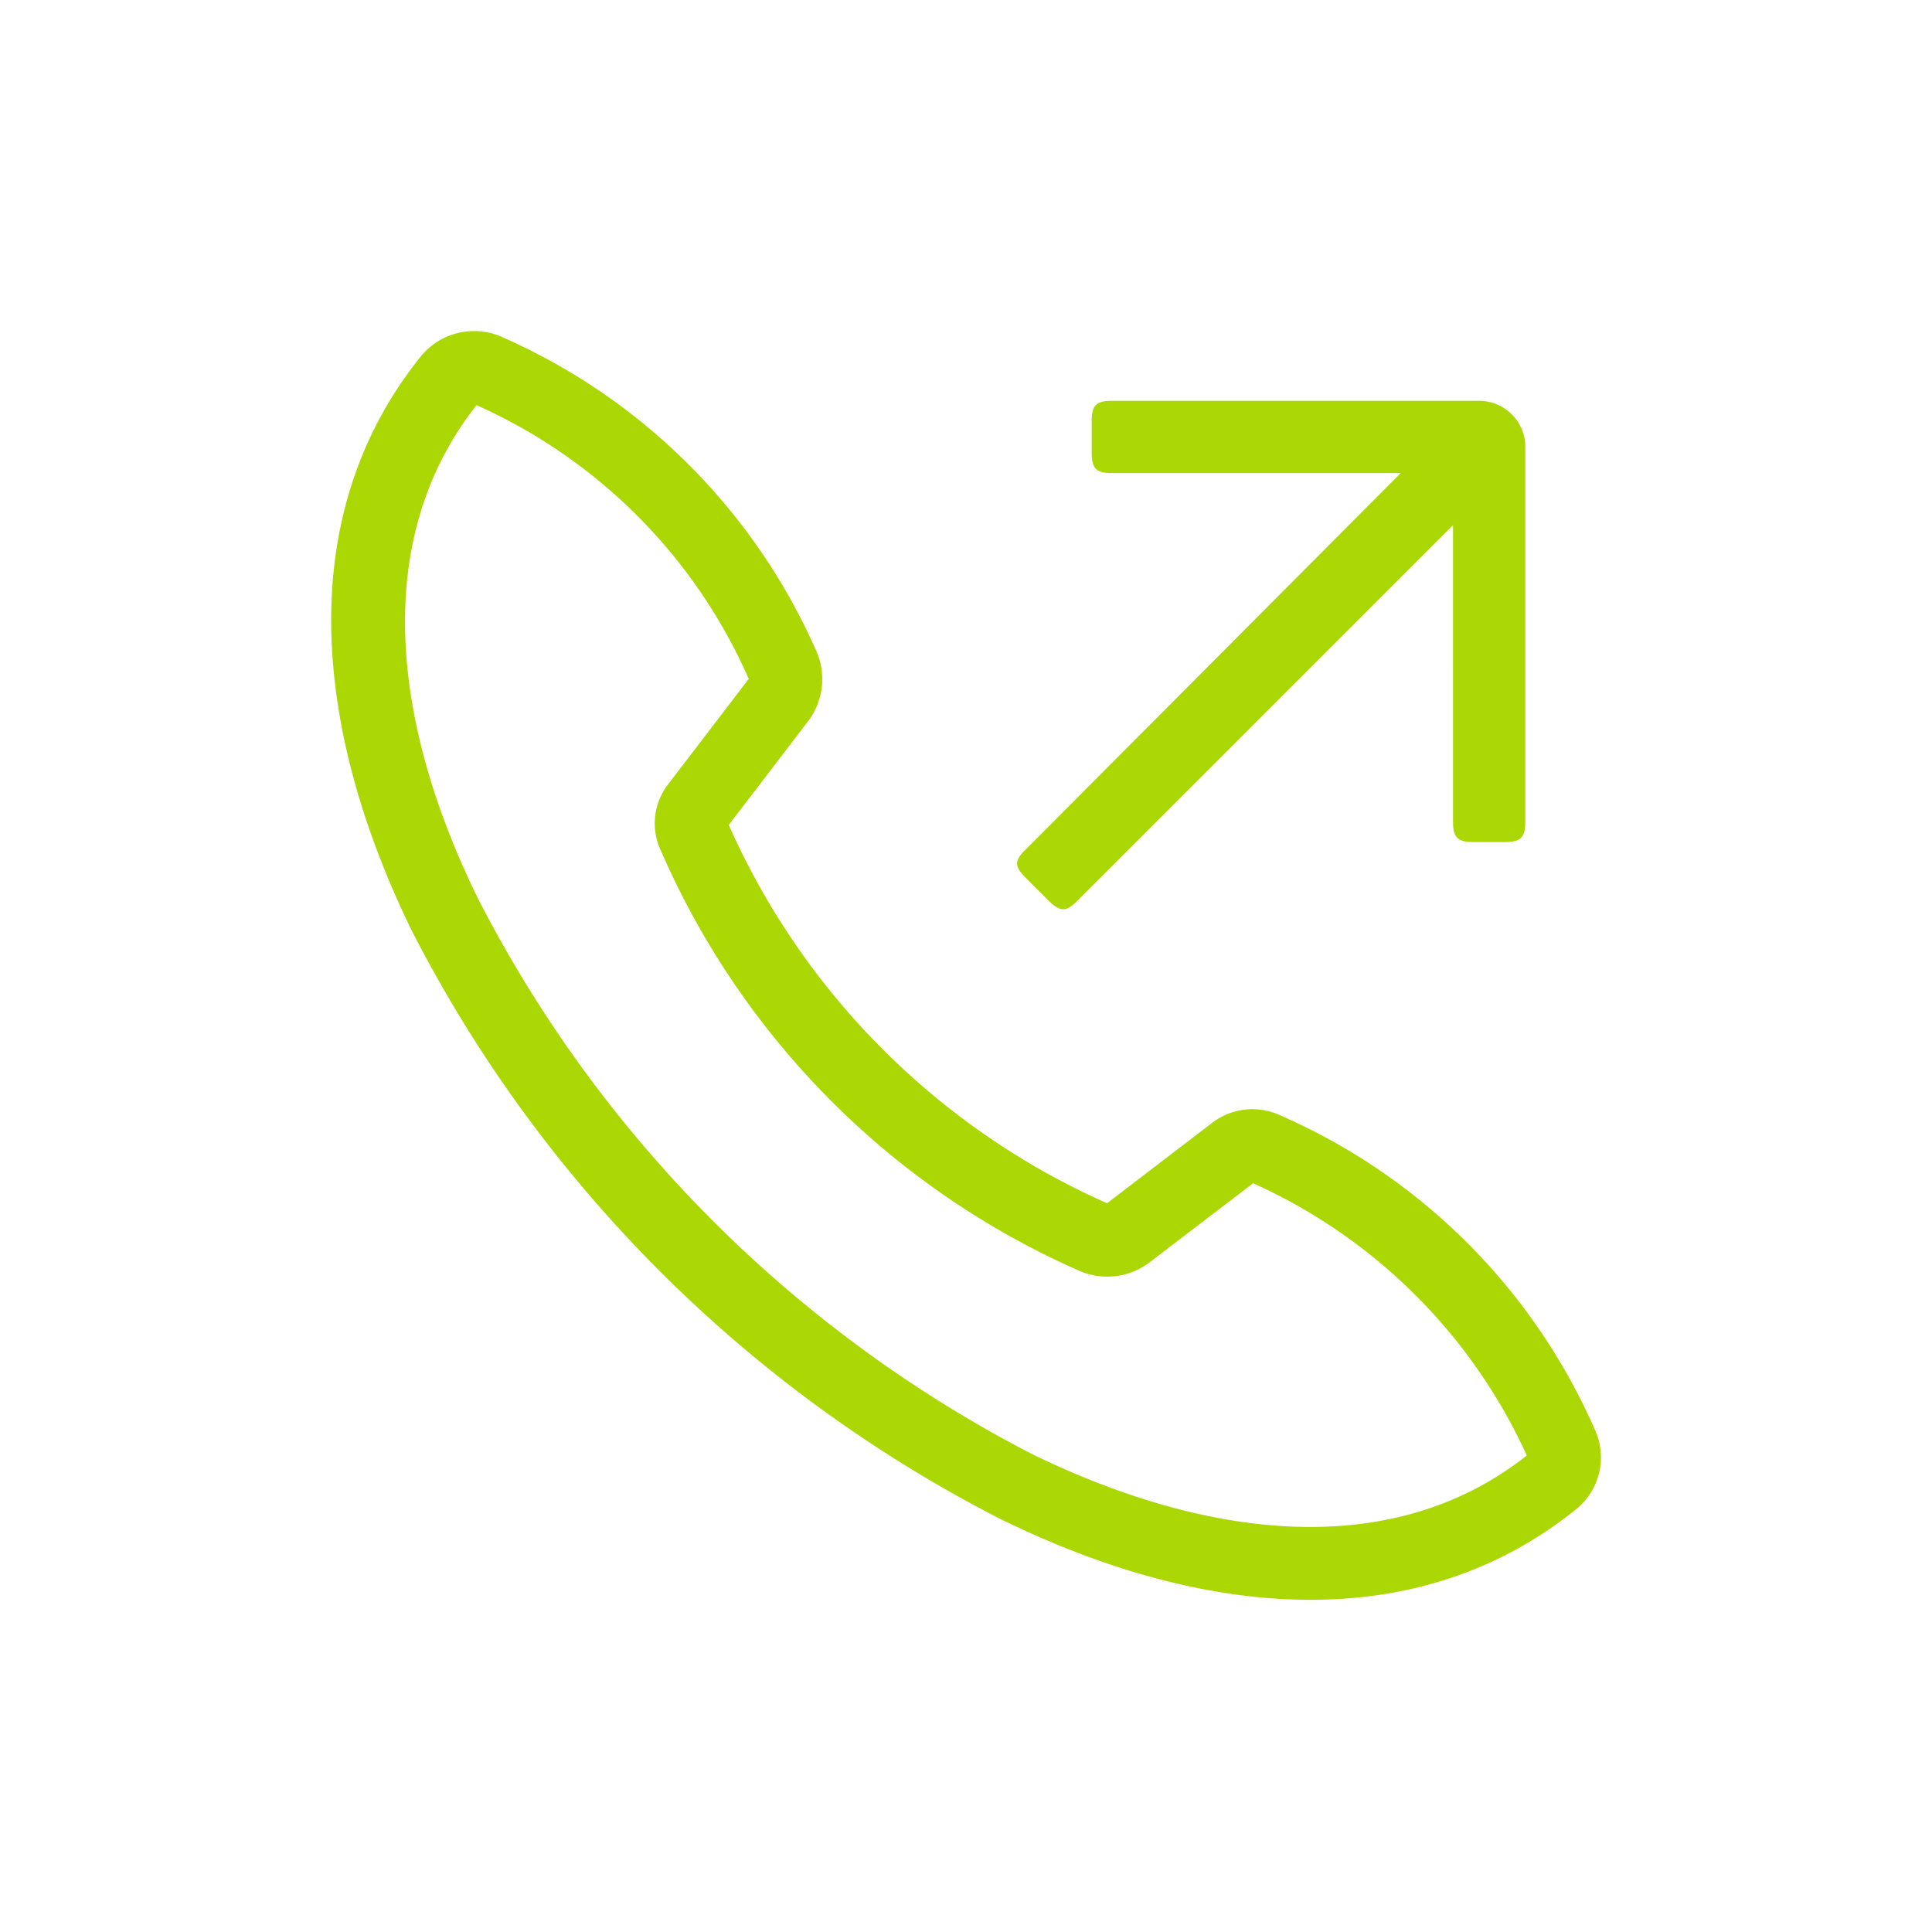 <svg xmlns="http://www.w3.org/2000/svg" xmlns:xlink="http://www.w3.org/1999/xlink" width="35" height="35" viewBox="0 0 35 35">
  <defs>
    <clipPath id="clip-path">
      <path id="Pfad_3595" data-name="Pfad 3595" d="M0-1.768H23V-24.75H0Z" transform="translate(0 24.75)" fill="#abd805"/>
    </clipPath>
  </defs>
  <g id="Gruppe_4220" data-name="Gruppe 4220" transform="translate(-1019 -999)">
    <rect id="Rechteck_148829" data-name="Rechteck 148829" width="35" height="35" transform="translate(1019 999)" fill="#fff"/>
    <g id="Gruppe_4213" data-name="Gruppe 4213" transform="translate(1025 1005)" clip-path="url(#clip-path)">
      <g id="Gruppe_4212" data-name="Gruppe 4212" transform="translate(0 0)">
        <path id="Pfad_3594" data-name="Pfad 3594" d="M-1.762-1.534A1.206,1.206,0,0,1-2.124-.141C-4.994,2.171-8.838,1.864-12.571.026A24.545,24.545,0,0,1-23.213-10.616c-1.811-3.705-2.145-7.549.167-10.419a1.247,1.247,0,0,1,1.421-.362,11.1,11.1,0,0,1,5.739,5.711,1.265,1.265,0,0,1-.139,1.254l-1.449,1.894a13.479,13.479,0,0,0,6.853,6.853l1.894-1.449a1.2,1.2,0,0,1,1.254-.139A11.048,11.048,0,0,1-1.762-1.534M-3.044-19.391v6.8c0,.279-.084.362-.362.362h-.585c-.279,0-.362-.084-.362-.362V-17.97l-6.8,6.8c-.2.2-.306.223-.529,0l-.418-.418c-.2-.2-.2-.306,0-.5l6.8-6.825h-5.237c-.279,0-.362-.084-.362-.362v-.585c0-.279.084-.362.362-.362h6.658a.838.838,0,0,1,.836.836m.028,18.274A9.916,9.916,0,0,0-7.975-6.047L-9.869-4.6a1.265,1.265,0,0,1-1.254.139A14.742,14.742,0,0,1-18.7-12.064a1.159,1.159,0,0,1,.139-1.226l1.449-1.894a9.7,9.7,0,0,0-4.931-4.959c-1.894,2.4-1.56,5.711.028,8.942A23.309,23.309,0,0,0-11.986-1.144C-8.727.444-5.412.778-3.016-1.116" transform="translate(24.676 21.483)" fill="#abd805"/>
      </g>
    </g>
  </g>
</svg>
